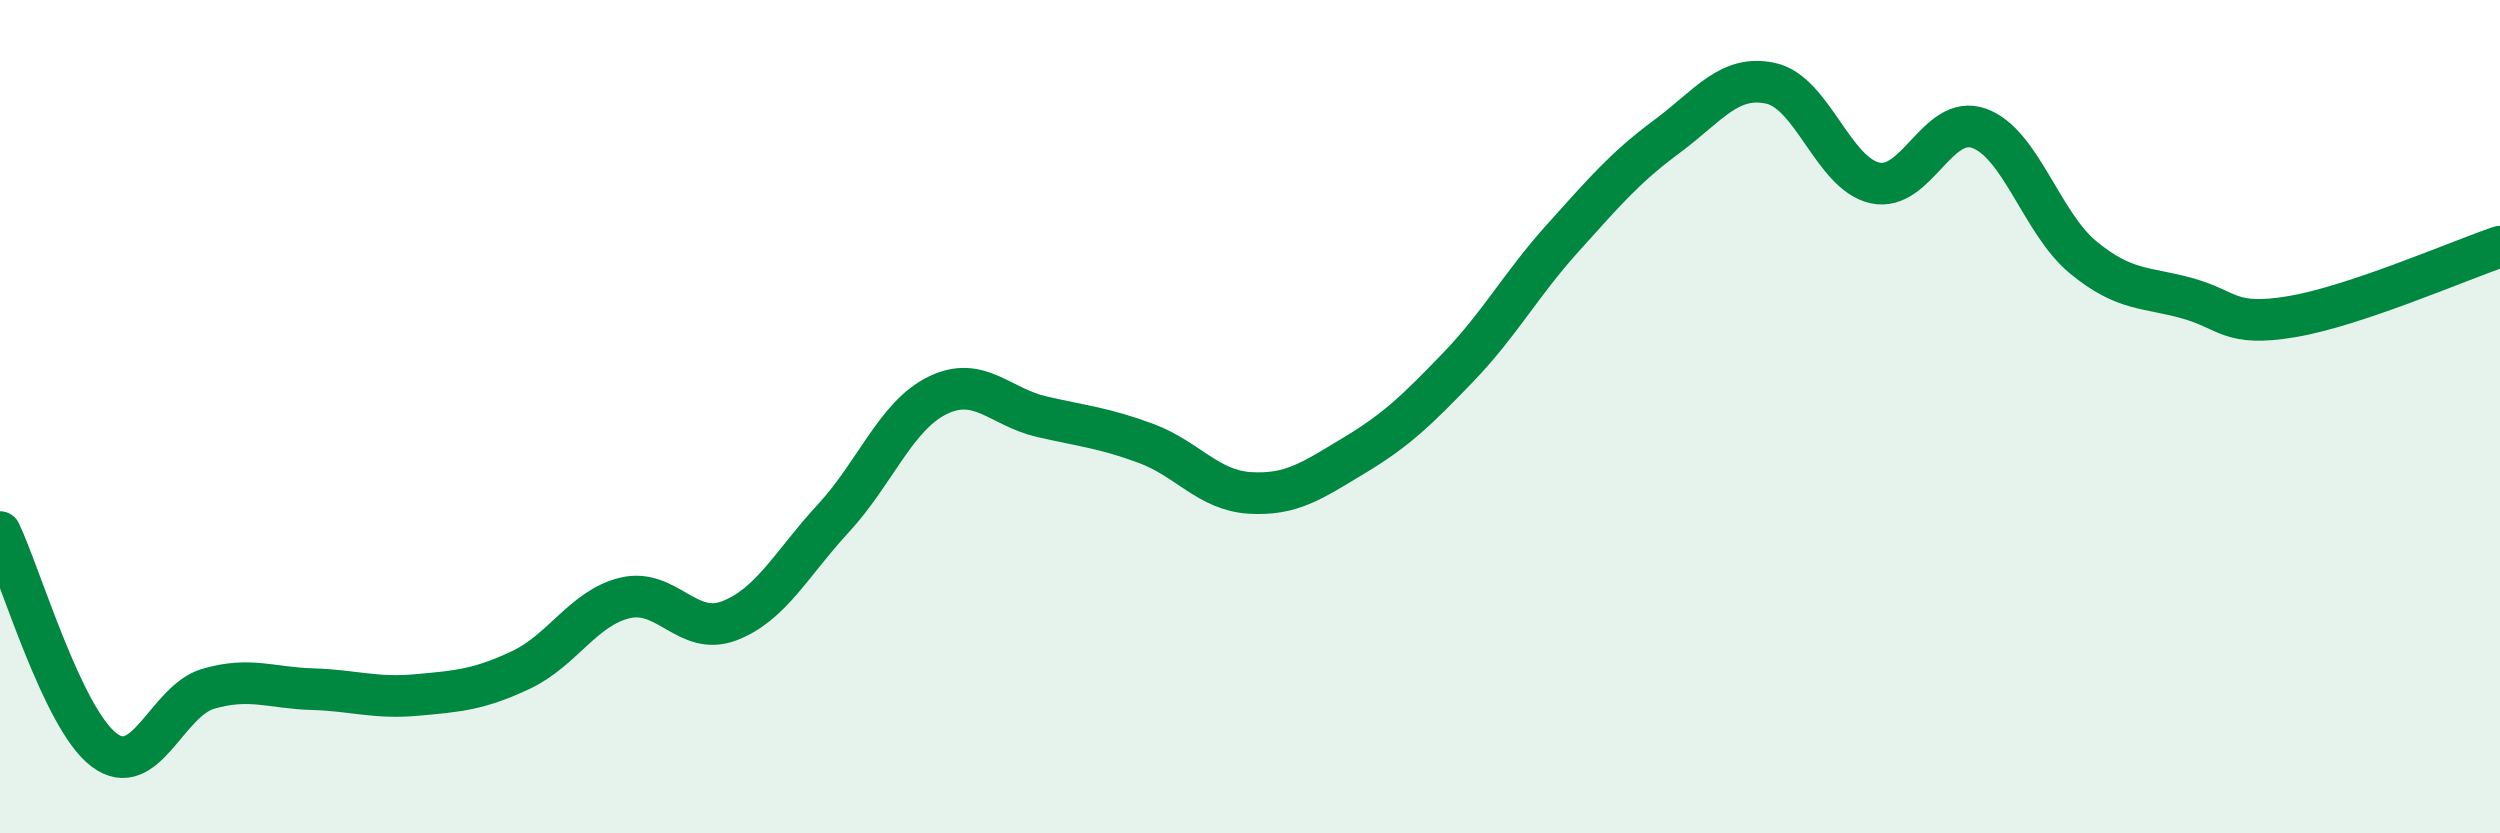 
    <svg width="60" height="20" viewBox="0 0 60 20" xmlns="http://www.w3.org/2000/svg">
      <path
        d="M 0,12.77 C 0.5,13.82 1.5,17.25 2.5,18 C 3.5,18.75 4,16.82 5,16.53 C 6,16.24 6.5,16.51 7.5,16.54 C 8.5,16.57 9,16.77 10,16.68 C 11,16.59 11.5,16.55 12.5,16.08 C 13.5,15.61 14,14.59 15,14.35 C 16,14.11 16.5,15.28 17.5,14.9 C 18.5,14.52 19,13.52 20,12.44 C 21,11.36 21.5,9.98 22.5,9.49 C 23.5,9 24,9.77 25,10 C 26,10.23 26.5,10.27 27.5,10.64 C 28.5,11.01 29,11.77 30,11.83 C 31,11.89 31.5,11.53 32.5,10.93 C 33.5,10.33 34,9.85 35,8.81 C 36,7.77 36.5,6.83 37.5,5.72 C 38.5,4.61 39,4.02 40,3.28 C 41,2.54 41.5,1.78 42.5,2 C 43.5,2.22 44,4.17 45,4.39 C 46,4.61 46.5,2.72 47.5,3.08 C 48.5,3.44 49,5.36 50,6.18 C 51,7 51.5,6.88 52.5,7.16 C 53.5,7.44 53.5,7.85 55,7.6 C 56.5,7.35 59,6.26 60,5.92L60 20L0 20Z"
        fill="#008740"
        opacity="0.1"
        stroke-linecap="round"
        stroke-linejoin="round"
      />
      <path
        d="M 0,12.77 C 0.5,13.82 1.5,17.25 2.5,18 C 3.5,18.75 4,16.82 5,16.53 C 6,16.24 6.5,16.51 7.5,16.54 C 8.5,16.57 9,16.77 10,16.68 C 11,16.59 11.5,16.55 12.5,16.08 C 13.5,15.61 14,14.59 15,14.35 C 16,14.11 16.5,15.28 17.5,14.9 C 18.5,14.52 19,13.52 20,12.44 C 21,11.36 21.5,9.98 22.5,9.49 C 23.5,9 24,9.77 25,10 C 26,10.23 26.5,10.27 27.5,10.64 C 28.5,11.01 29,11.77 30,11.83 C 31,11.89 31.5,11.53 32.5,10.93 C 33.5,10.33 34,9.85 35,8.81 C 36,7.77 36.5,6.83 37.5,5.72 C 38.5,4.61 39,4.02 40,3.28 C 41,2.54 41.5,1.78 42.5,2 C 43.5,2.22 44,4.17 45,4.39 C 46,4.61 46.5,2.72 47.5,3.08 C 48.5,3.44 49,5.36 50,6.18 C 51,7 51.5,6.88 52.5,7.16 C 53.5,7.44 53.5,7.85 55,7.6 C 56.5,7.35 59,6.26 60,5.92"
        stroke="#008740"
        stroke-width="1"
        fill="none"
        stroke-linecap="round"
        stroke-linejoin="round"
      />
    </svg>
  